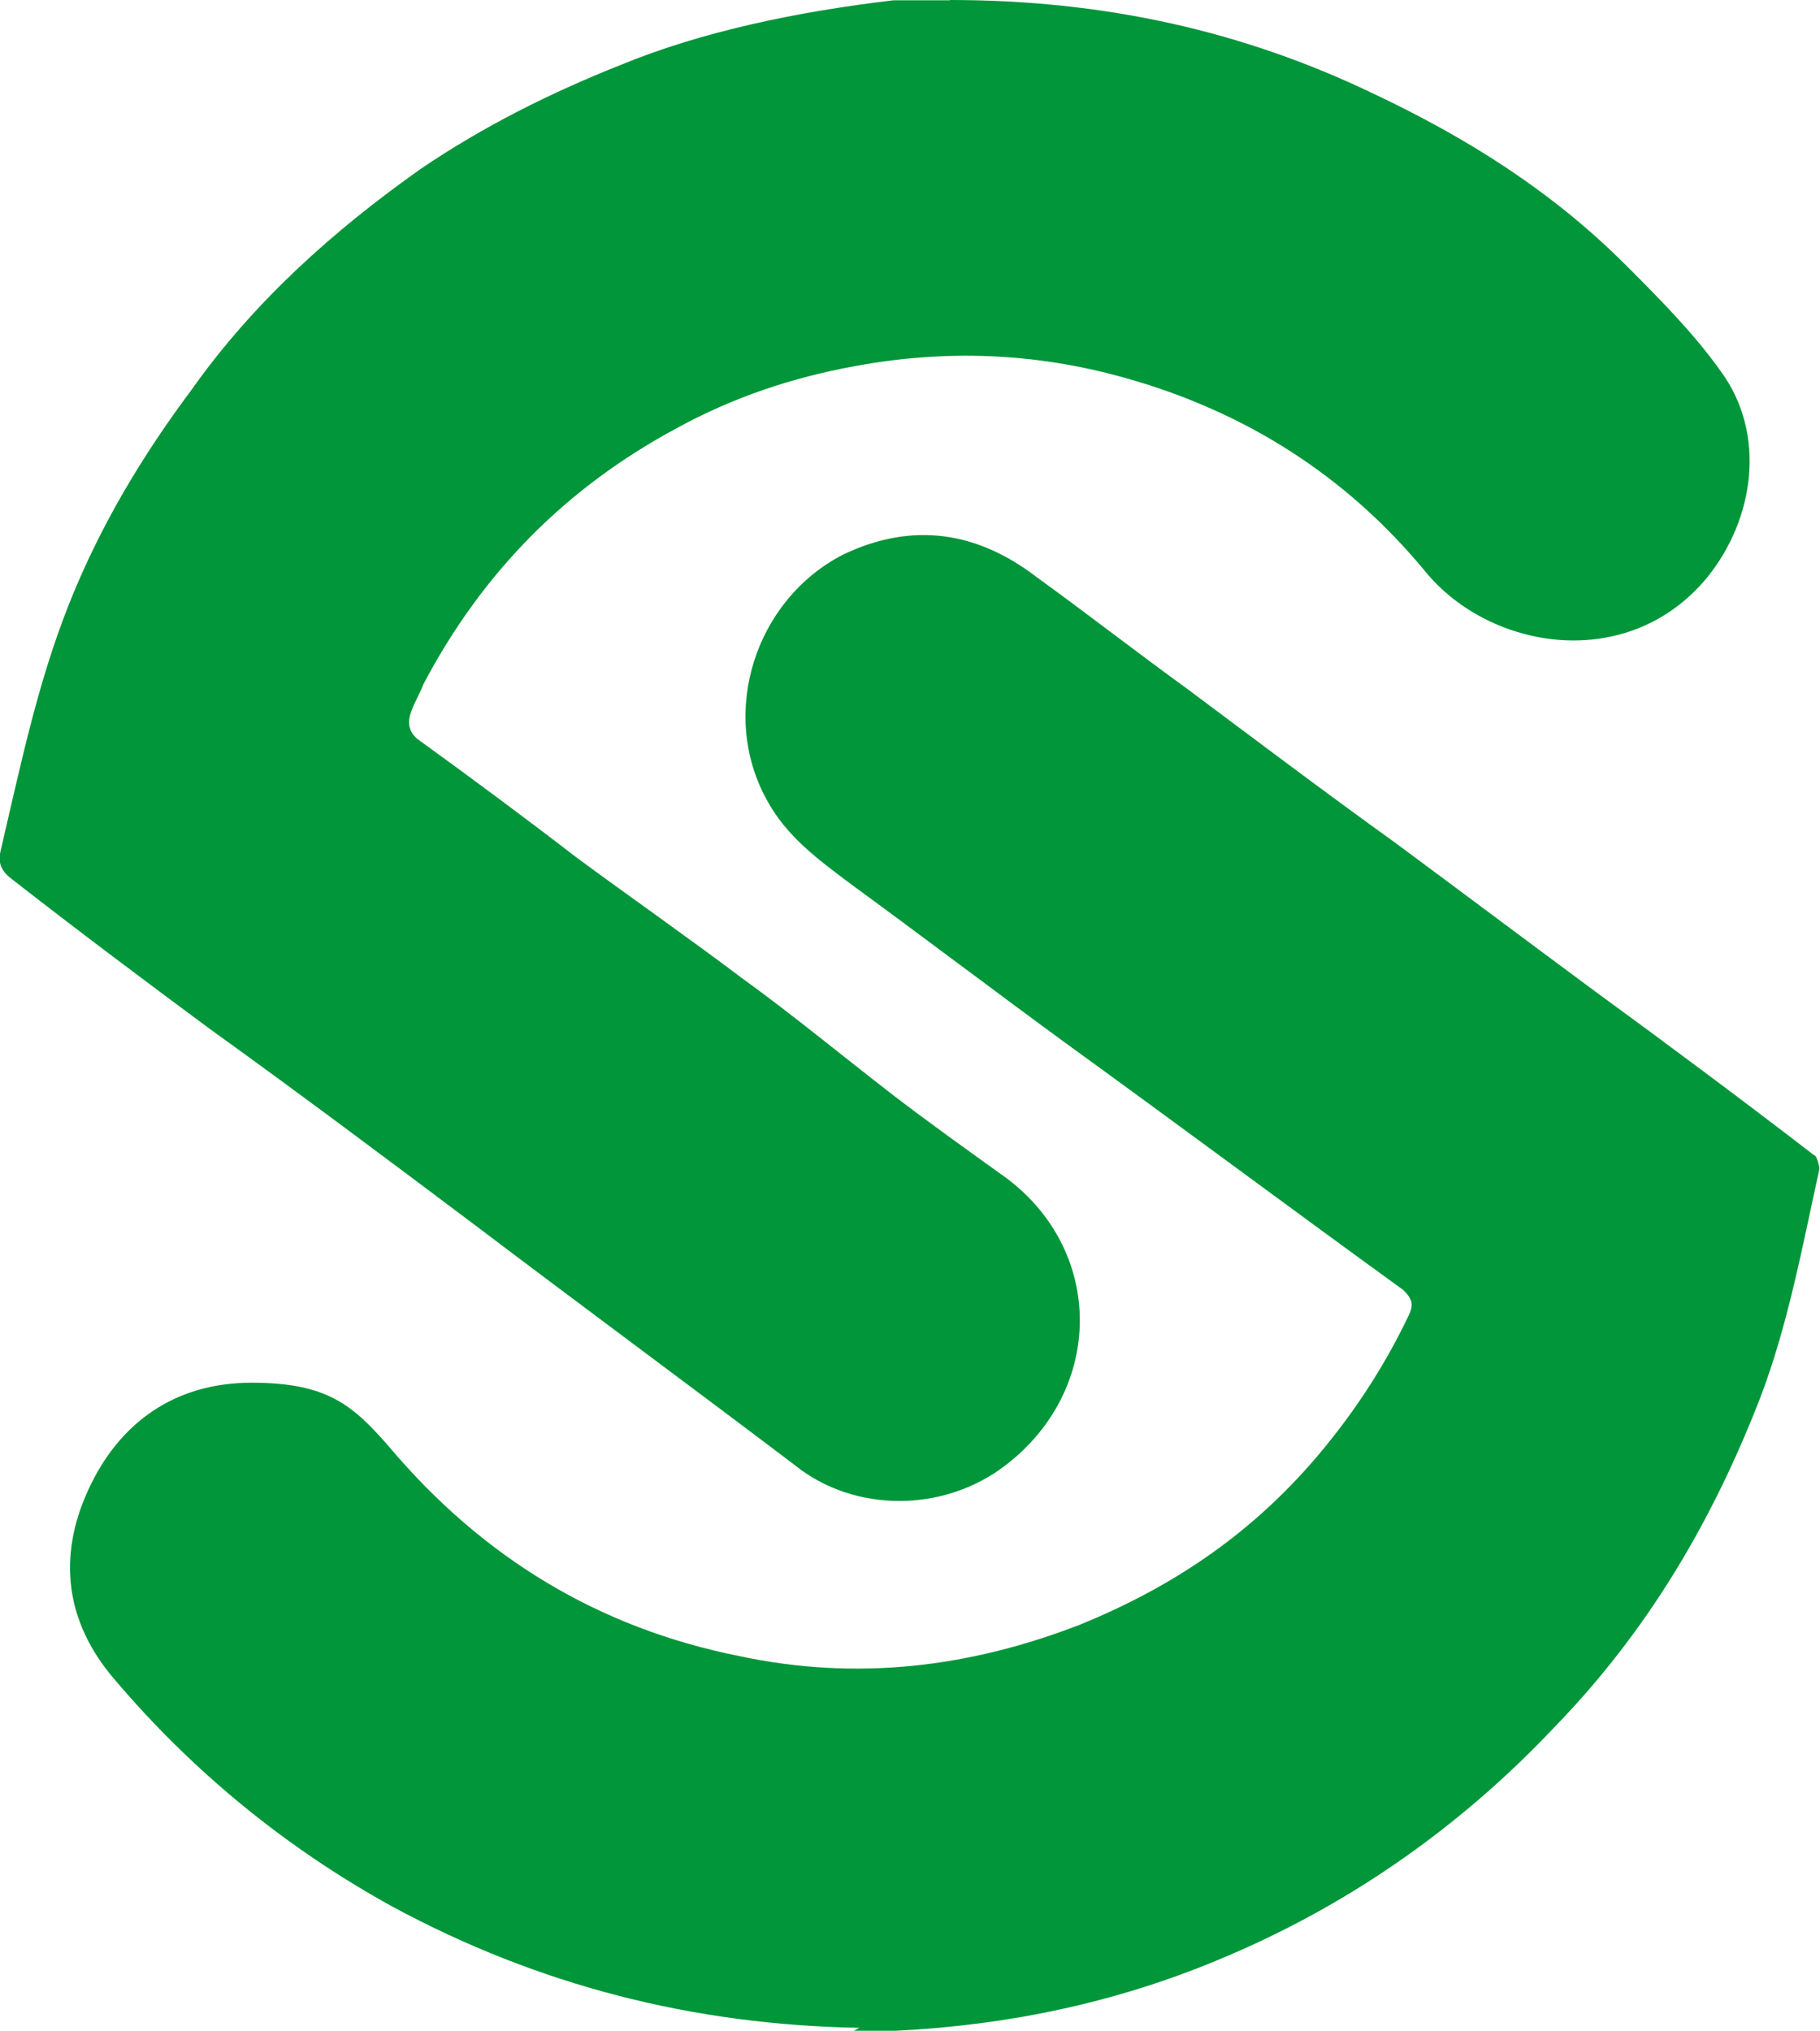 <?xml version="1.0" encoding="UTF-8"?> <svg xmlns="http://www.w3.org/2000/svg" id="Capa_2" data-name="Capa 2" viewBox="0 0 62.62 69.85"><defs><style> .cls-1 { fill: #009639; } </style></defs><g id="Capa_1-2" data-name="Capa 1"><g><path class="cls-1" d="M32.68,0c5.33,0,10.08,1.07,14.53,3.2,3.29,1.55,6.2,3.39,8.72,5.91,1.16,1.16,2.33,2.33,3.29,3.68,1.55,2.13,1.16,5.04-.48,7.07-2.71,3.29-7.46,2.52-9.69-.19-2.71-3.29-6.2-5.52-10.37-6.68-3.1-.87-6.2-.97-9.3-.39-2.13.39-4.17,1.07-6.1,2.13-3.78,2.03-6.68,4.94-8.72,8.82-.1.29-.29.58-.39.87-.19.45-.1.81.29,1.07,1.74,1.26,3.58,2.62,5.33,3.97,1.84,1.36,3.78,2.71,5.72,4.17,1.74,1.26,3.39,2.62,5.13,3.97,1.26.97,2.62,1.94,3.97,2.91,3.39,2.52,3.39,7.27,0,9.88-2.13,1.65-5.23,1.65-7.27,0-3.58-2.71-7.27-5.43-10.85-8.14-3.1-2.33-6.2-4.65-9.3-6.88-2.23-1.65-4.55-3.39-6.78-5.13-.39-.29-.48-.58-.39-.97.68-2.91,1.26-5.72,2.33-8.43,1.07-2.71,2.52-5.13,4.26-7.46,2.13-3,4.84-5.43,7.85-7.56,2.13-1.45,4.46-2.62,6.88-3.58,2.81-1.16,6.1-1.84,9.4-2.23h1.94Z"></path><path class="cls-1" d="M29.58,69.75c-5.72-.1-11.04-1.45-16.08-4.17-3.68-2.03-6.88-4.65-9.59-7.85-1.65-1.94-1.94-4.17-.87-6.49,1.07-2.33,3-3.68,5.62-3.68s3.49.78,4.75,2.23c3.2,3.78,7.17,6.2,12.01,7.17,4.07.87,7.94.39,11.72-1.07,3.1-1.26,5.72-3,7.94-5.52,1.36-1.55,2.52-3.29,3.39-5.13.19-.39.1-.58-.19-.87-3.88-2.81-7.65-5.62-11.53-8.43-2.52-1.84-4.94-3.68-7.46-5.52-1.16-.87-2.23-1.65-2.91-2.91-1.65-3-.39-6.88,2.62-8.43,2.42-1.16,4.65-.78,6.68.78,1.74,1.26,3.49,2.62,5.23,3.88,2.33,1.74,4.65,3.49,7.07,5.23,2.23,1.65,4.55,3.39,6.78,5.04,2.52,1.84,5.13,3.78,7.65,5.72.1,0,.19.39.19.48-.58,2.62-1.07,5.33-2.03,7.85-1.65,4.26-3.88,8.04-7.07,11.33-3.29,3.49-7.17,6.2-11.63,8.04-3.49,1.45-7.17,2.23-11.04,2.42h-1.45l.19-.1Z"></path></g></g></svg> 
